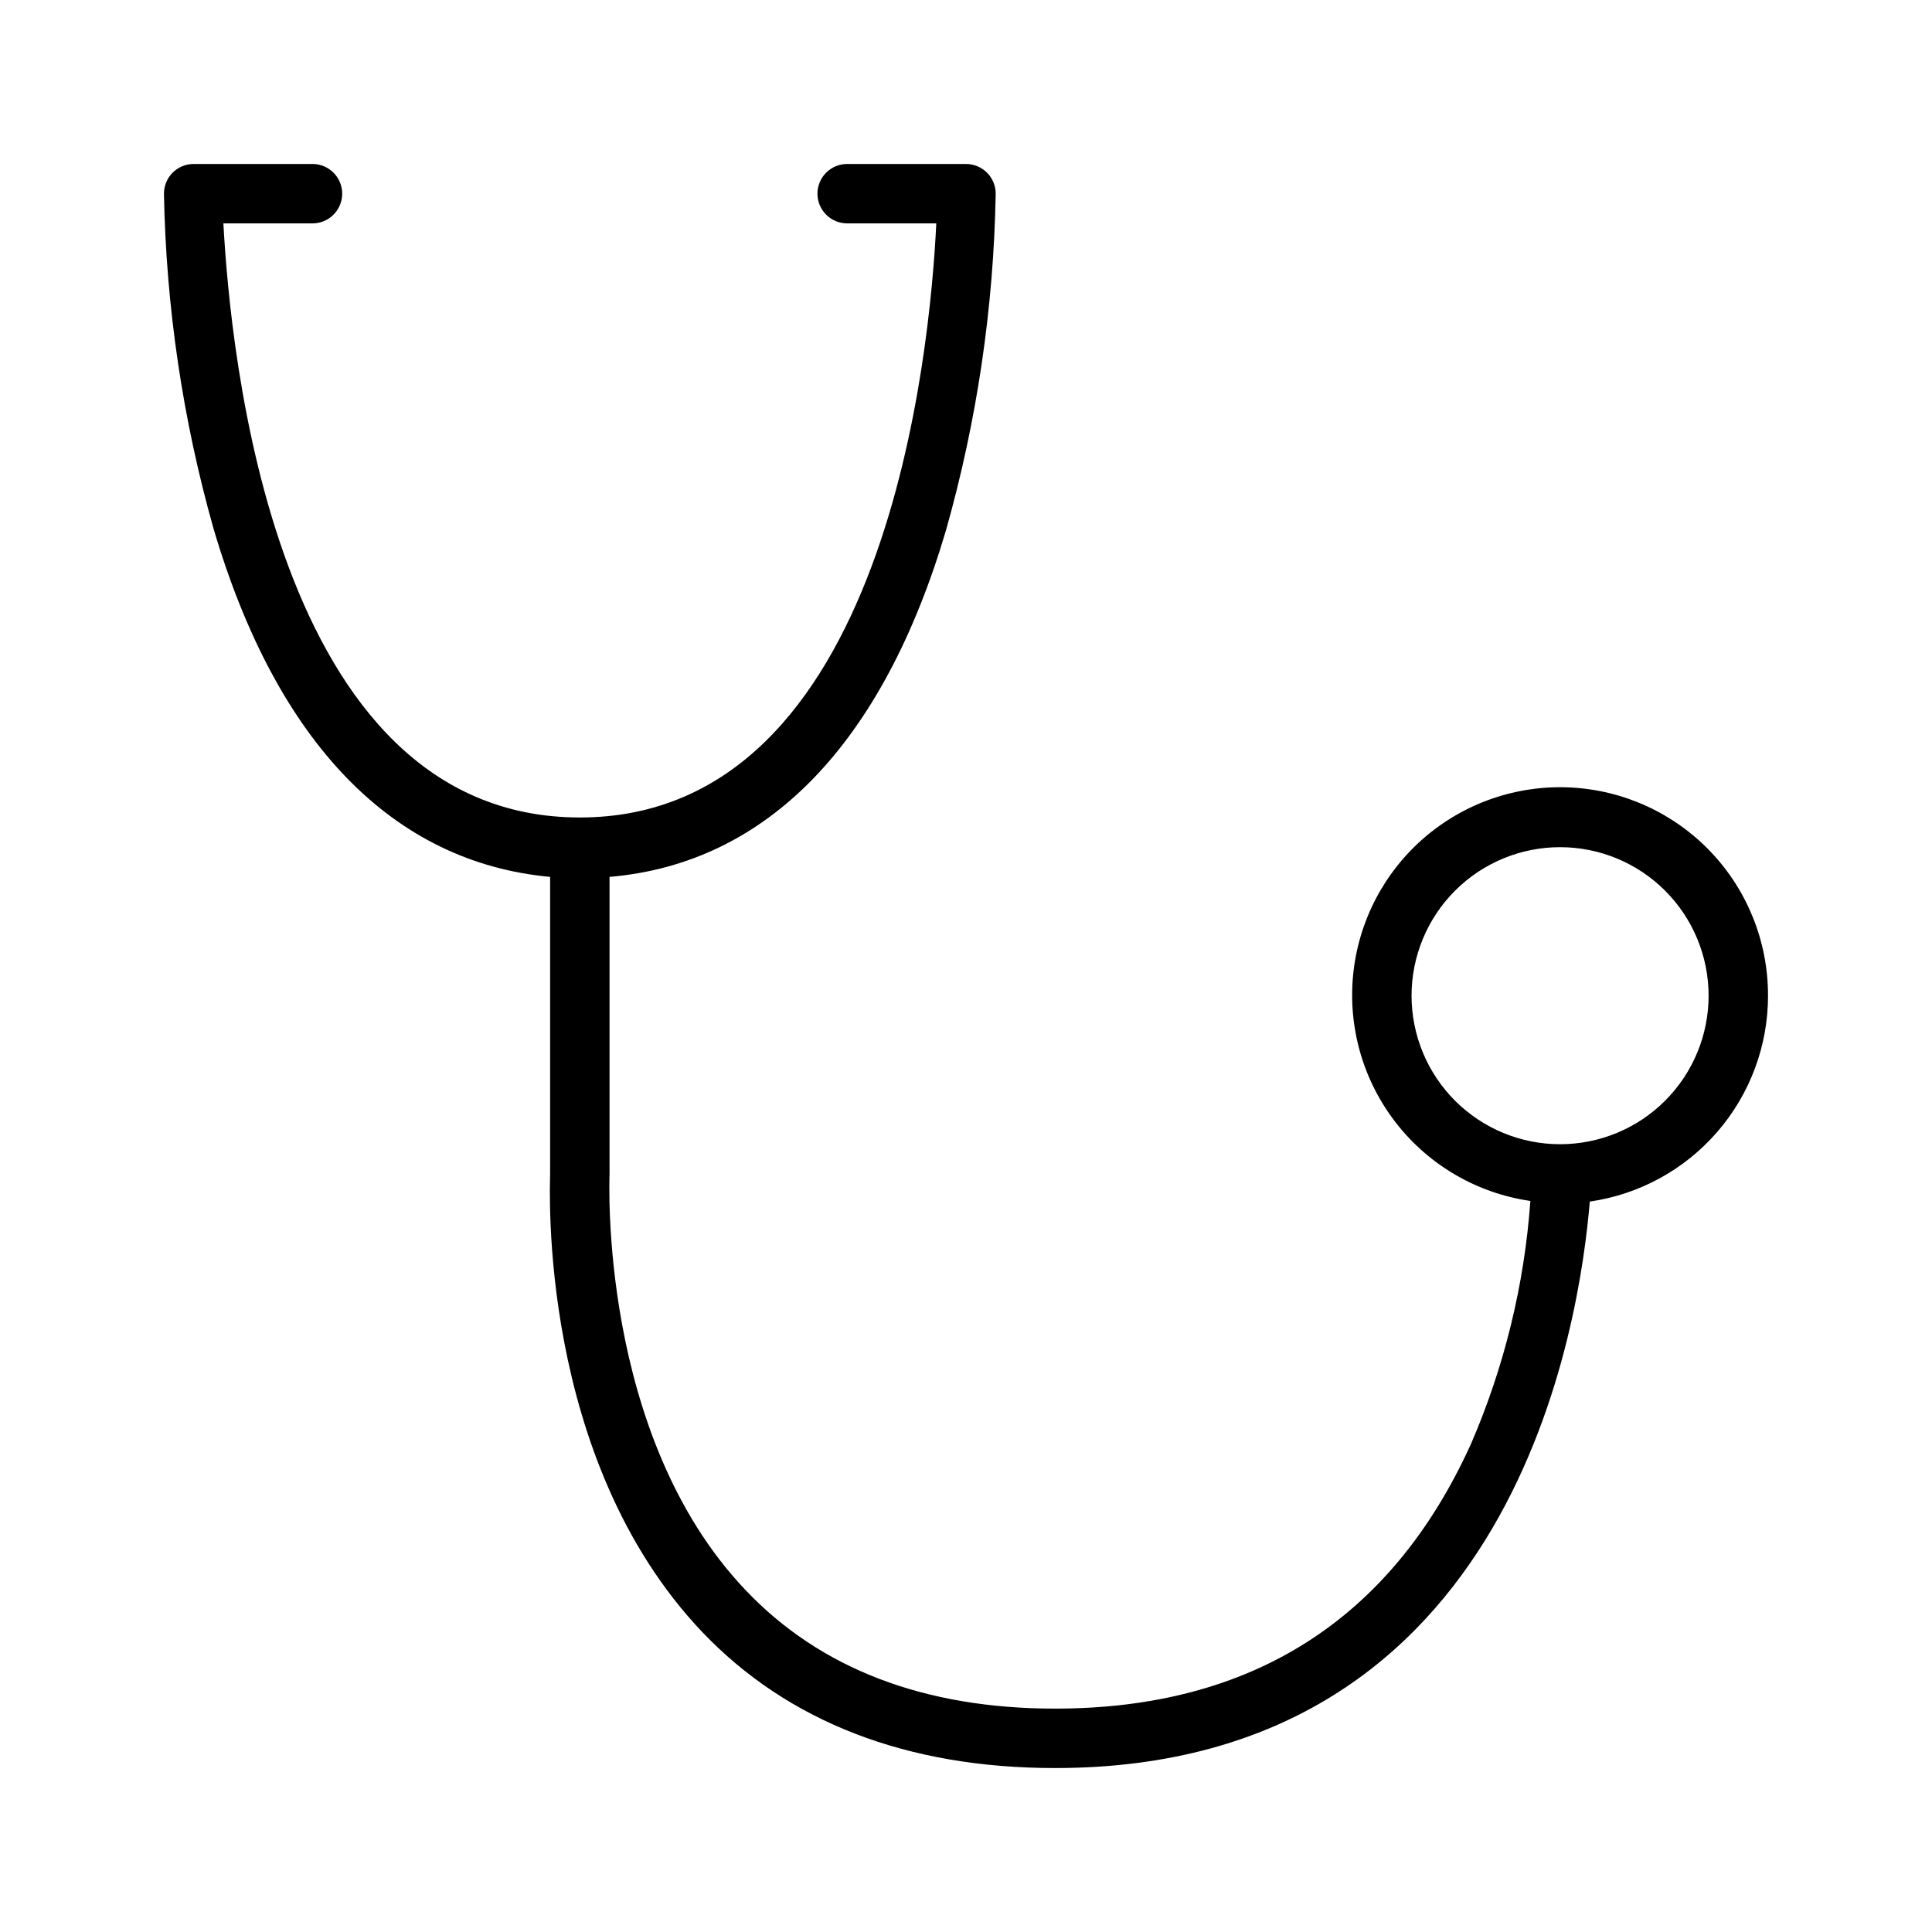 <?xml version="1.0" encoding="UTF-8"?>
<!-- Uploaded to: SVG Repo, www.svgrepo.com, Generator: SVG Repo Mixer Tools -->
<svg fill="#000000" width="800px" height="800px" version="1.1" viewBox="144 144 512 512" xmlns="http://www.w3.org/2000/svg">
 <path d="m612.54 407.87c0.035-14.168-5.383-27.805-15.137-38.078-9.754-10.277-23.09-16.402-37.238-17.102-14.152-0.703-28.027 4.074-38.75 13.336-10.719 9.258-17.461 22.293-18.828 36.395-1.363 14.102 2.758 28.188 11.504 39.328 8.746 11.145 21.453 18.492 35.473 20.516-1.586 22.199-6.906 43.969-15.742 64.395-21.098 46.523-58.098 70.141-110.21 70.141-34.637 0-62.27-10.547-82.105-31.488-38.965-41.016-35.973-109.11-35.973-110.21v-78.719c41.645-3.543 72.422-35.109 89.191-91.945h-0.004c8.203-29.016 12.621-58.965 13.148-89.113 0-2.086-0.828-4.09-2.305-5.566-1.477-1.473-3.481-2.305-5.566-2.305h-31.488c-4.348 0-7.875 3.523-7.875 7.871 0 4.348 3.527 7.875 7.875 7.875h23.617c-1.574 32.906-12.832 157.44-94.465 157.44-81.633-0.004-92.656-124.54-94.465-157.44h23.617-0.004c4.348 0 7.875-3.527 7.875-7.875 0-4.348-3.527-7.871-7.875-7.871h-31.488c-4.348 0-7.871 3.523-7.871 7.871 0.555 30.043 4.973 59.887 13.148 88.797 16.766 56.836 47.547 88.402 89.188 92.262v78.719c0 3.07-3.465 75.336 40.305 121.39 22.672 23.773 54.16 36.055 93.52 36.055 122.49 0 139.1-119.11 141.7-150.12h0.004c13.117-1.891 25.109-8.449 33.785-18.469 8.676-10.02 13.449-22.828 13.445-36.082zm-55.105 39.359c-10.438 0-20.449-4.148-27.832-11.527-7.379-7.383-11.527-17.395-11.527-27.832 0-10.441 4.148-20.449 11.527-27.832 7.383-7.383 17.395-11.527 27.832-11.527 10.441 0 20.453 4.144 27.832 11.527 7.383 7.383 11.531 17.391 11.531 27.832 0 10.438-4.148 20.449-11.531 27.832-7.379 7.379-17.391 11.527-27.832 11.527z"/>
</svg>